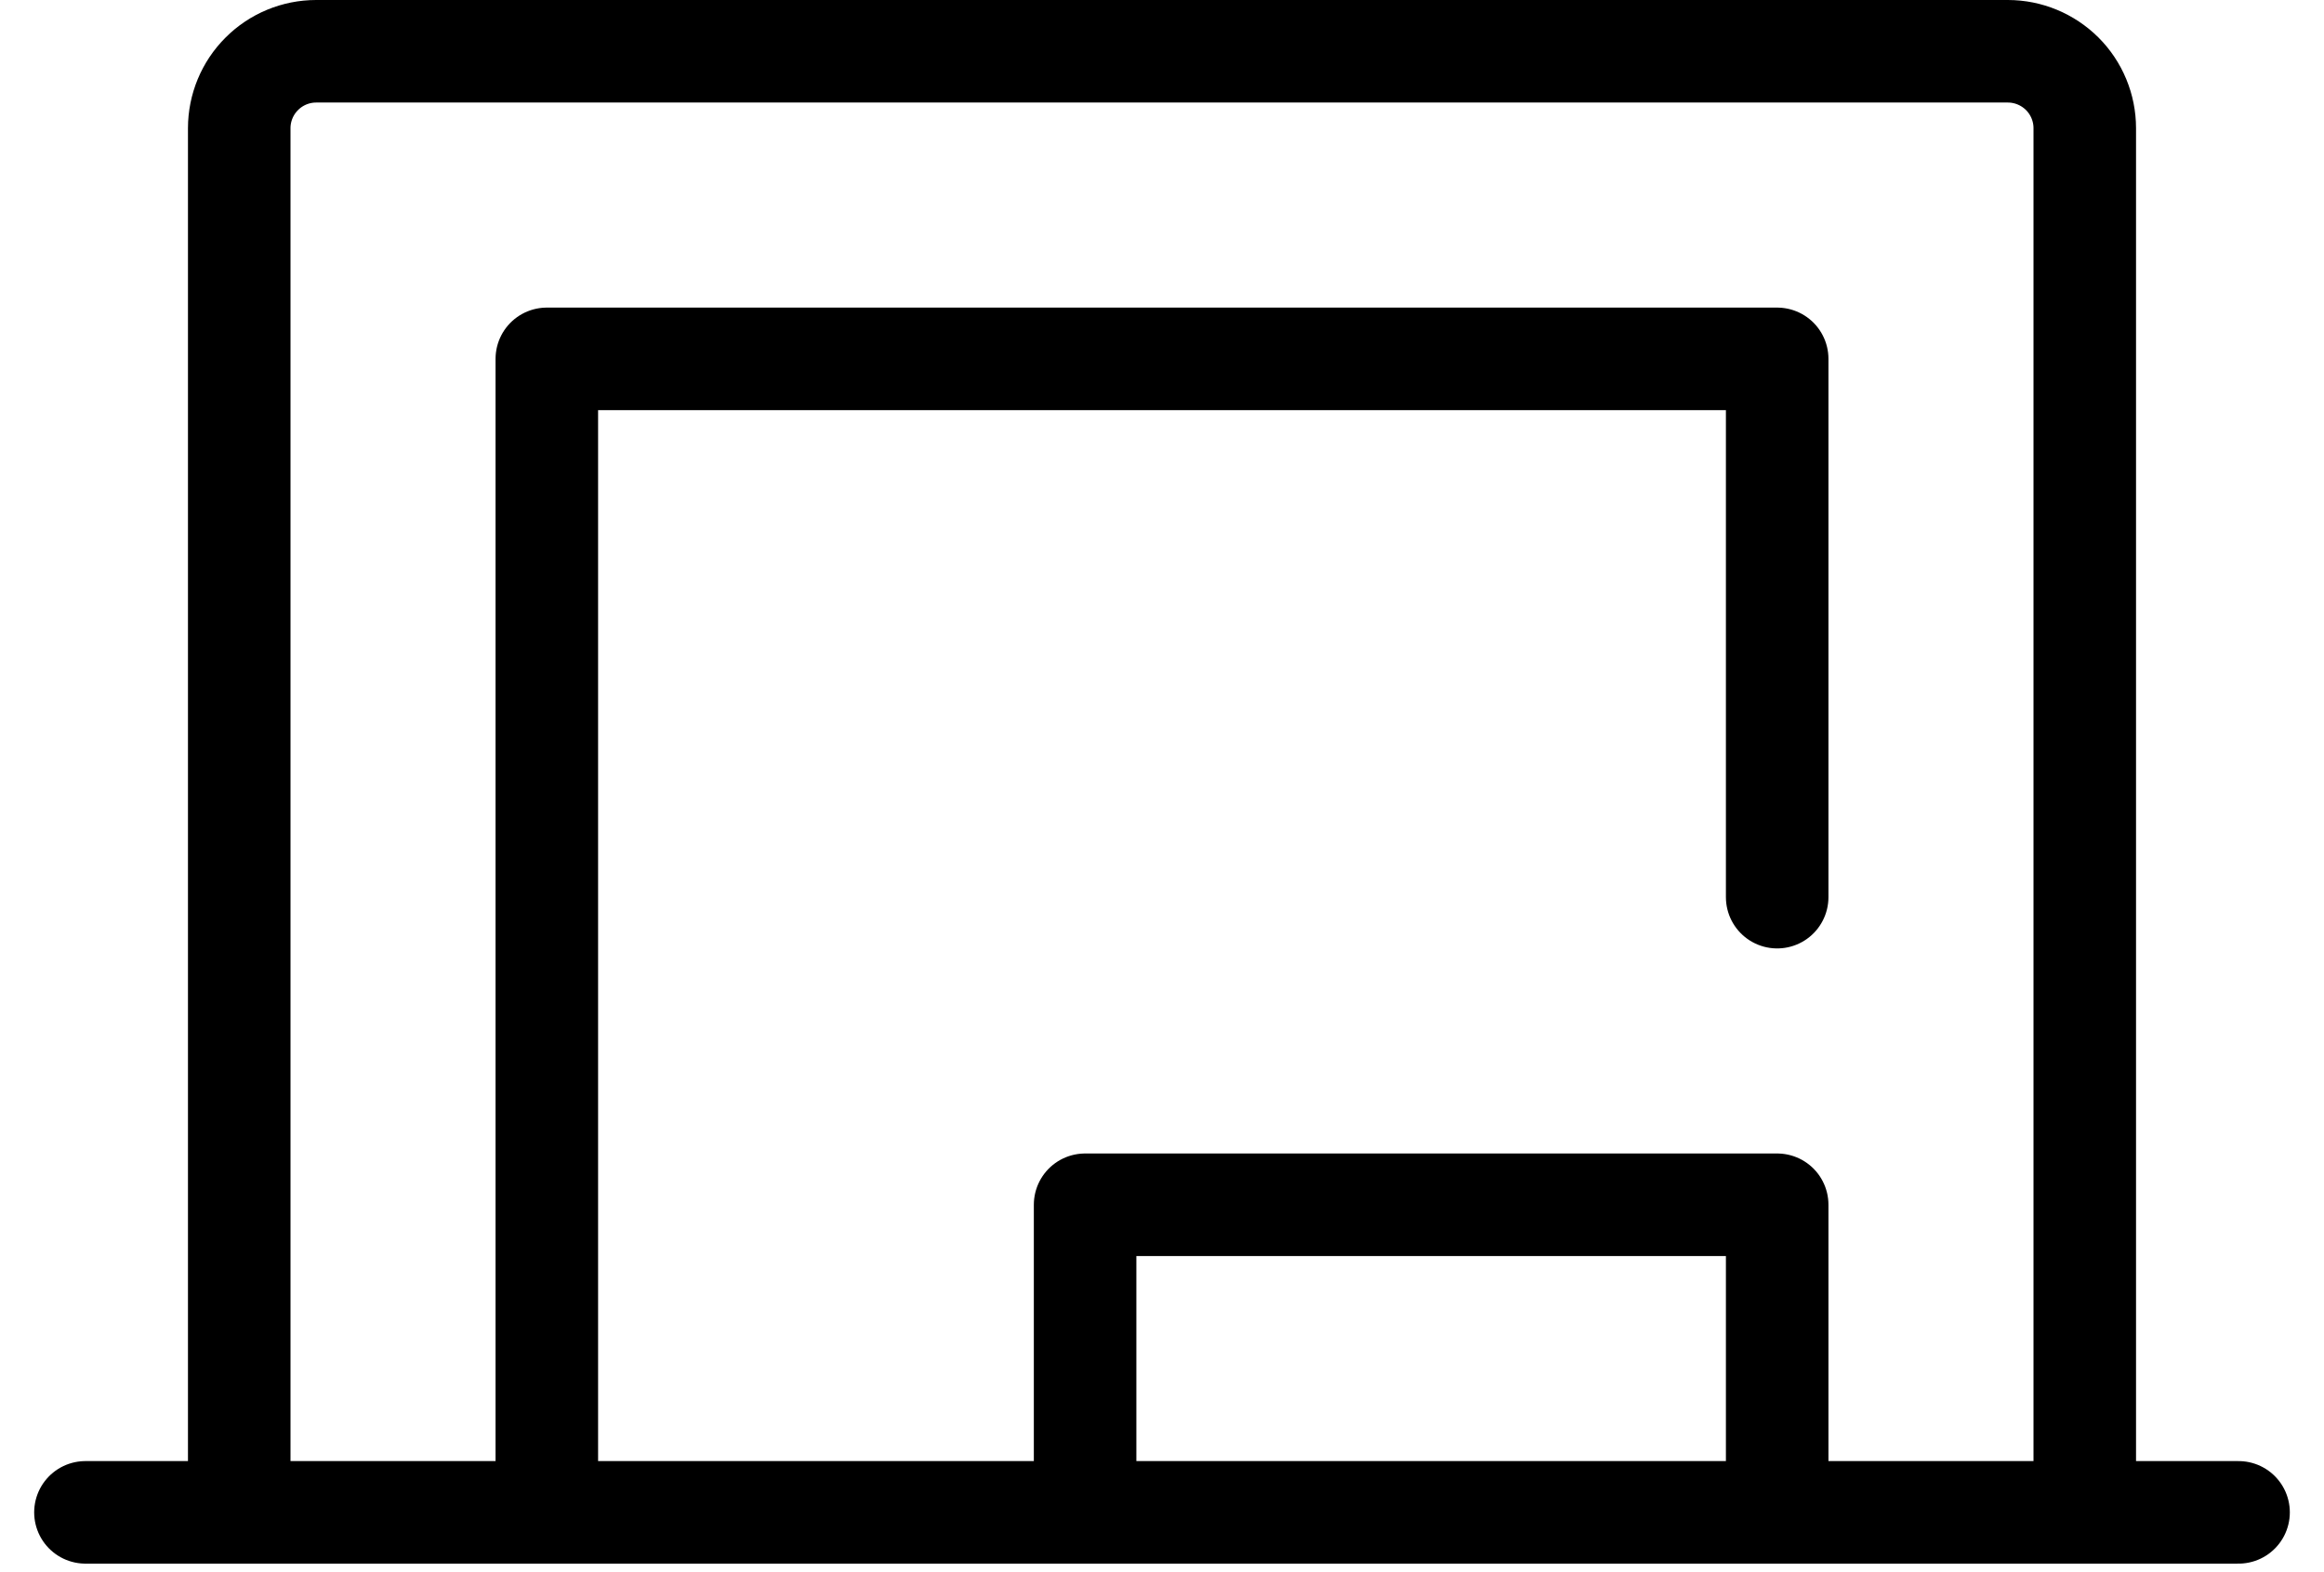 <?xml version="1.0" encoding="UTF-8"?> <svg xmlns="http://www.w3.org/2000/svg" width="34" height="23" viewBox="0 0 34 23" fill="none"><path d="M3.5 22.125V1.875C3.5 1.577 3.619 1.29 3.83 1.08C4.04 0.869 4.327 0.75 4.625 0.75H29.375C29.673 0.75 29.959 0.869 30.171 1.08C30.381 1.29 30.5 1.577 30.5 1.875V22.125" stroke="black" stroke-width="1.5" stroke-linecap="round" stroke-linejoin="round"></path><path d="M1.25 22.125H32.75" stroke="black" stroke-width="1.5" stroke-linecap="round" stroke-linejoin="round"></path><path d="M15.875 22.125V17.625H26V22.125" stroke="black" stroke-width="1.5" stroke-linecap="round" stroke-linejoin="round"></path><path d="M8 22.125V5.25H26V13.125" stroke="black" stroke-width="1.5" stroke-linecap="round" stroke-linejoin="round"></path></svg> 